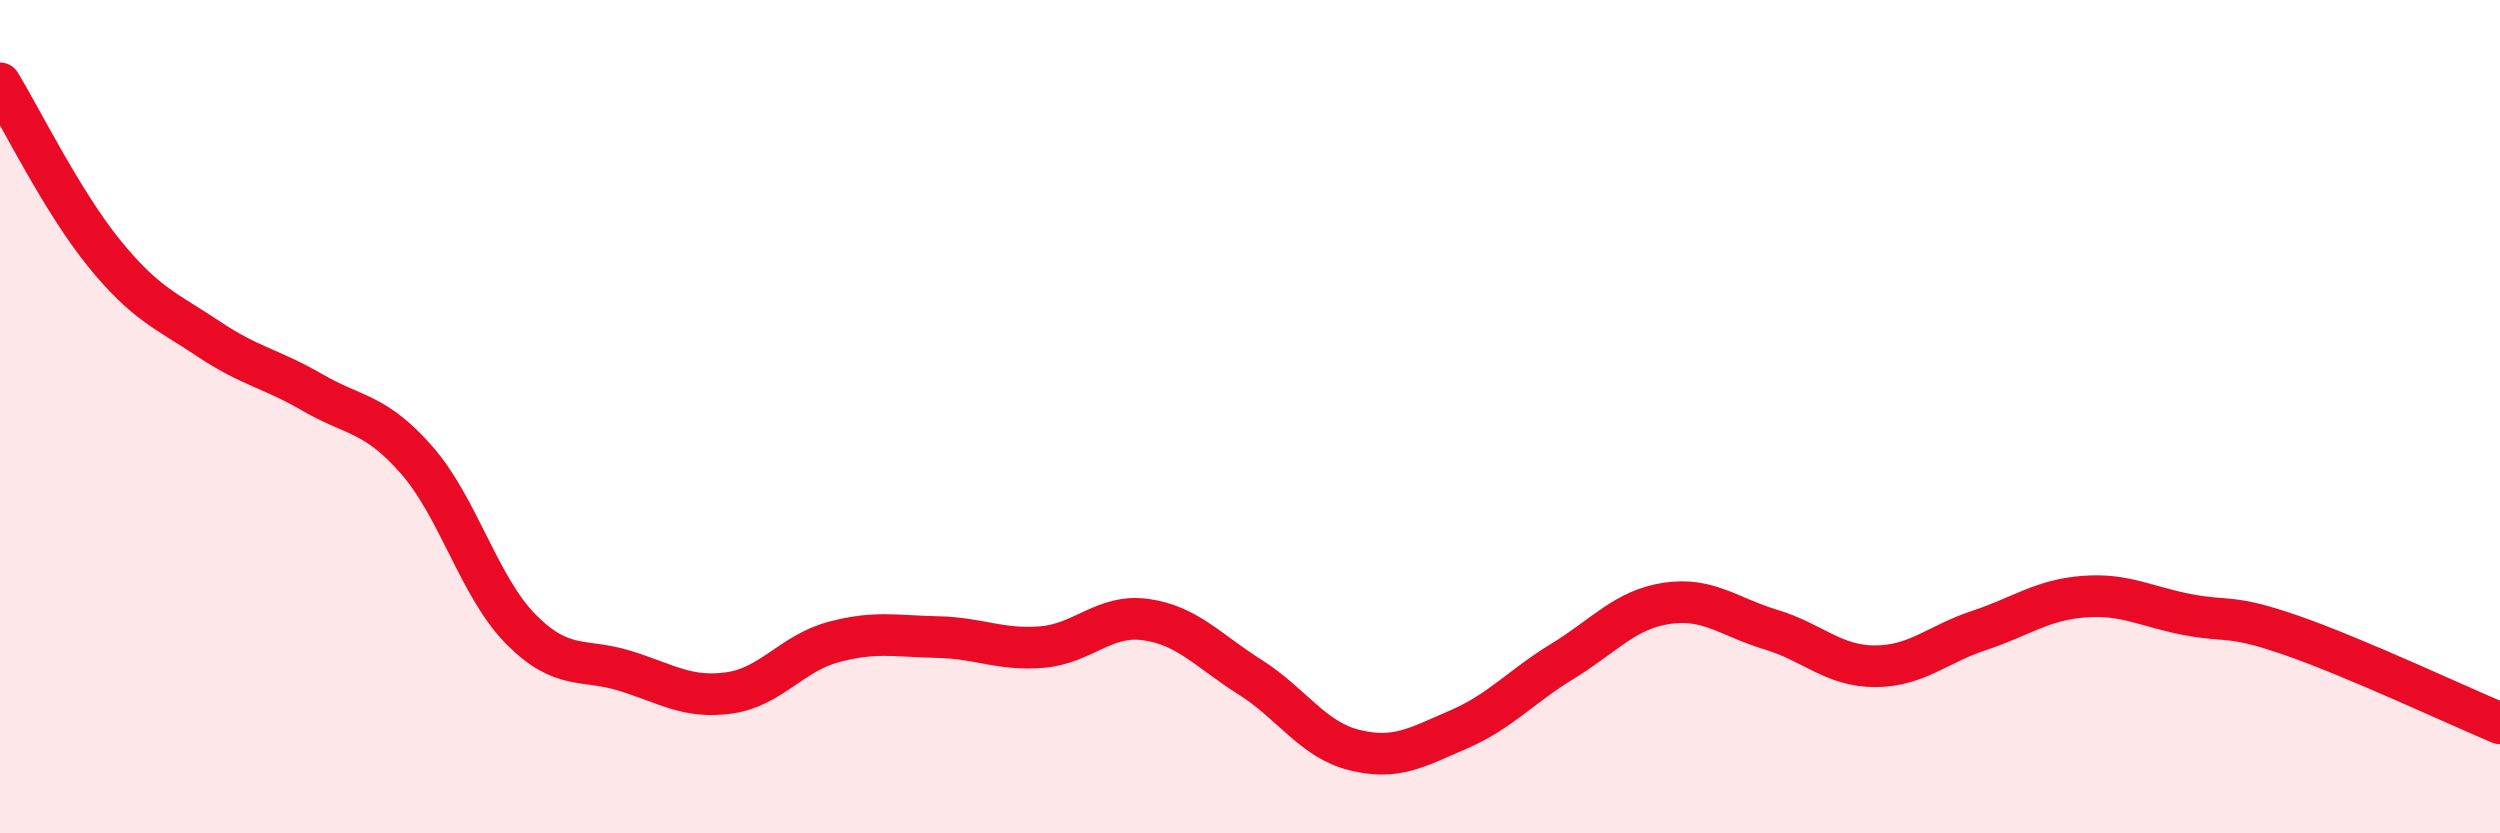 
    <svg width="60" height="20" viewBox="0 0 60 20" xmlns="http://www.w3.org/2000/svg">
      <path
        d="M 0,2 C 0.5,2.82 1.5,4.85 2.5,6.08 C 3.5,7.31 4,7.46 5,8.13 C 6,8.8 6.5,8.84 7.5,9.42 C 8.5,10 9,9.9 10,11.04 C 11,12.18 11.5,14.09 12.5,15.1 C 13.5,16.11 14,15.79 15,16.1 C 16,16.41 16.5,16.77 17.5,16.63 C 18.5,16.49 19,15.68 20,15.41 C 21,15.14 21.5,15.27 22.5,15.29 C 23.5,15.31 24,15.61 25,15.53 C 26,15.45 26.5,14.73 27.5,14.87 C 28.5,15.01 29,15.62 30,16.25 C 31,16.88 31.5,17.75 32.5,18 C 33.5,18.25 34,17.94 35,17.51 C 36,17.08 36.5,16.48 37.5,15.87 C 38.5,15.26 39,14.63 40,14.48 C 41,14.33 41.5,14.81 42.5,15.11 C 43.5,15.41 44,15.99 45,15.99 C 46,15.99 46.5,15.46 47.5,15.13 C 48.5,14.8 49,14.4 50,14.32 C 51,14.24 51.5,14.56 52.5,14.75 C 53.5,14.94 53.5,14.73 55,15.25 C 56.5,15.77 59,16.94 60,17.36L60 20L0 20Z"
        fill="#EB0A25"
        opacity="0.1"
        stroke-linecap="round"
        stroke-linejoin="round"
      />
      <path
        d="M 0,2 C 0.5,2.82 1.5,4.85 2.5,6.08 C 3.5,7.31 4,7.46 5,8.13 C 6,8.8 6.5,8.84 7.5,9.42 C 8.5,10 9,9.9 10,11.04 C 11,12.18 11.5,14.09 12.5,15.1 C 13.5,16.11 14,15.79 15,16.1 C 16,16.41 16.5,16.77 17.5,16.63 C 18.5,16.49 19,15.68 20,15.41 C 21,15.14 21.5,15.27 22.5,15.29 C 23.5,15.31 24,15.61 25,15.53 C 26,15.45 26.5,14.73 27.5,14.87 C 28.5,15.01 29,15.62 30,16.25 C 31,16.88 31.5,17.75 32.5,18 C 33.5,18.25 34,17.94 35,17.51 C 36,17.08 36.5,16.48 37.5,15.87 C 38.5,15.26 39,14.63 40,14.48 C 41,14.33 41.5,14.81 42.5,15.11 C 43.5,15.41 44,15.99 45,15.99 C 46,15.99 46.5,15.46 47.5,15.13 C 48.5,14.8 49,14.4 50,14.32 C 51,14.24 51.5,14.56 52.5,14.75 C 53.5,14.94 53.5,14.73 55,15.25 C 56.5,15.77 59,16.94 60,17.36"
        stroke="#EB0A25"
        stroke-width="1"
        fill="none"
        stroke-linecap="round"
        stroke-linejoin="round"
      />
    </svg>
  